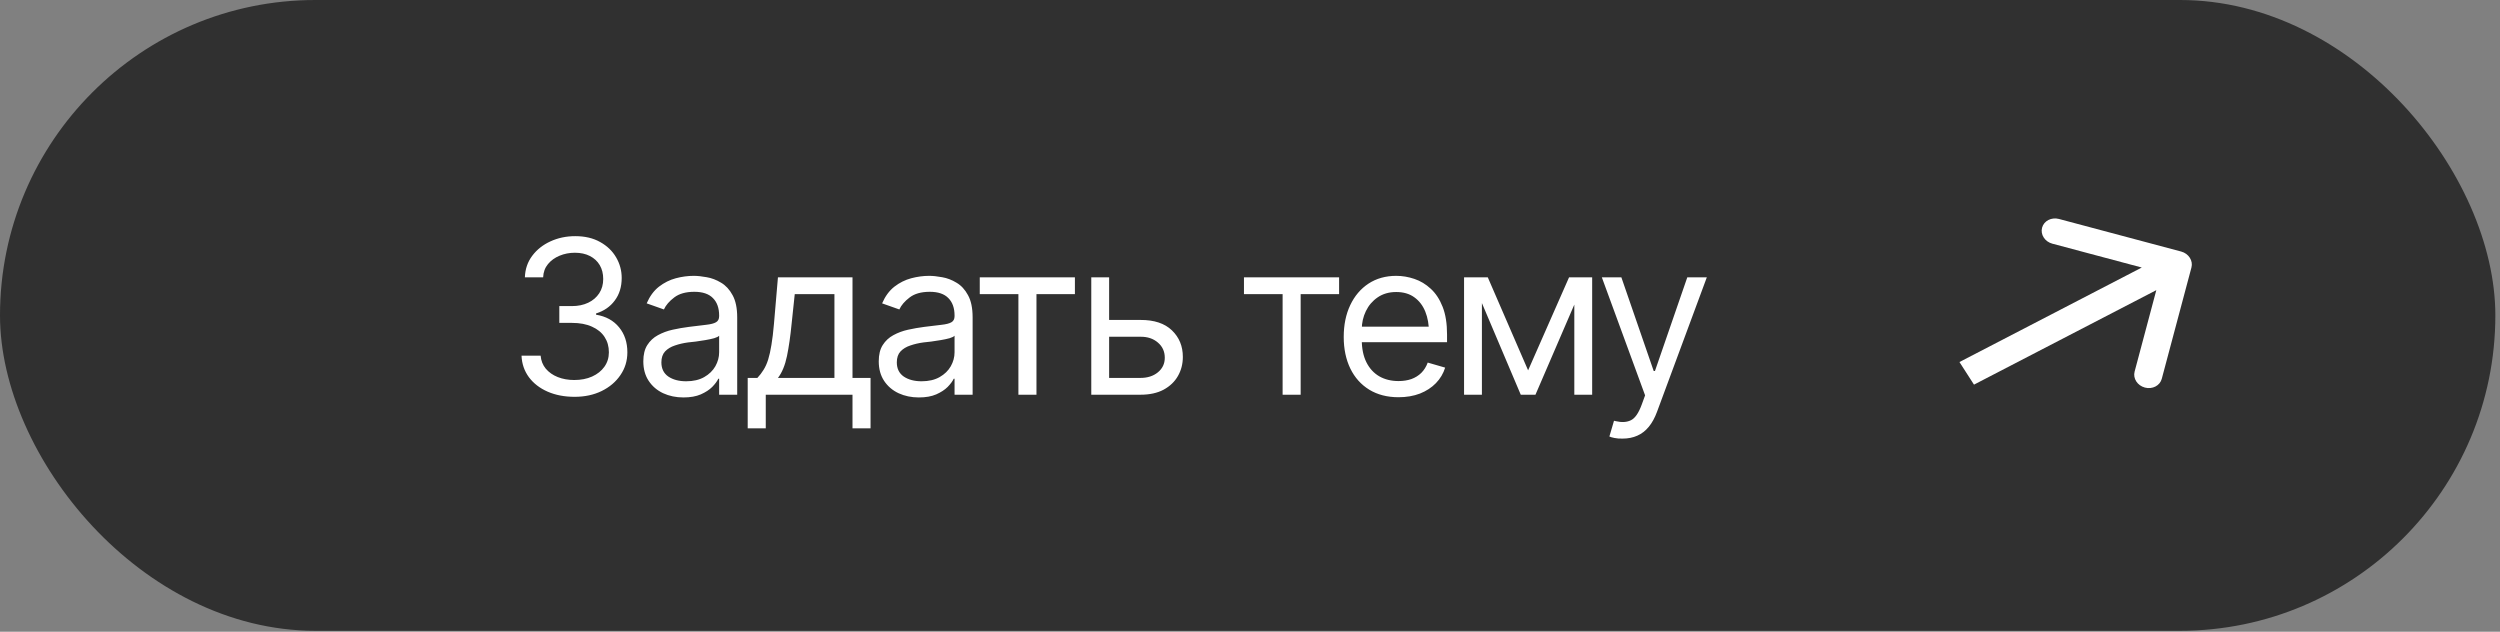 <?xml version="1.0" encoding="UTF-8"?> <svg xmlns="http://www.w3.org/2000/svg" width="186" height="47" viewBox="0 0 186 47" fill="none"><rect x="0" y="0" width="186" height="47" fill="#808080" stroke="none"/><rect width="185.654" height="46.931" rx="23.466" fill="#303030"></rect><path d="M163.043 19.904C163.179 19.396 162.836 18.863 162.278 18.714L153.185 16.29C152.627 16.142 152.065 16.433 151.93 16.941C151.794 17.449 152.137 17.982 152.695 18.13L160.777 20.285L158.815 27.646C158.679 28.154 159.022 28.687 159.58 28.835C160.138 28.984 160.7 28.693 160.835 28.185L163.043 19.904ZM146.865 28.617L162.574 20.476L161.492 18.793L145.783 26.935L146.865 28.617Z" fill="white"></path><path d="M42.754 29.523C41.999 29.523 41.329 29.395 40.746 29.14C40.163 28.885 39.699 28.528 39.355 28.07C39.012 27.606 38.827 27.07 38.801 26.46H40.223C40.254 26.835 40.382 27.158 40.605 27.429C40.835 27.7 41.132 27.908 41.496 28.054C41.866 28.2 42.275 28.273 42.723 28.273C43.223 28.273 43.665 28.187 44.051 28.015C44.441 27.838 44.746 27.596 44.965 27.289C45.189 26.976 45.301 26.617 45.301 26.21C45.301 25.778 45.194 25.398 44.98 25.07C44.767 24.742 44.454 24.486 44.043 24.304C43.637 24.117 43.139 24.023 42.551 24.023H41.613V22.773H42.551C43.009 22.773 43.413 22.69 43.762 22.523C44.111 22.356 44.384 22.122 44.582 21.82C44.78 21.518 44.879 21.164 44.879 20.757C44.879 20.361 44.793 20.018 44.621 19.726C44.449 19.434 44.204 19.208 43.887 19.046C43.574 18.885 43.202 18.804 42.77 18.804C42.368 18.804 41.991 18.877 41.637 19.023C41.283 19.169 40.993 19.377 40.77 19.648C40.546 19.919 40.426 20.247 40.41 20.632H39.051C39.072 20.023 39.254 19.489 39.598 19.031C39.941 18.572 40.392 18.216 40.949 17.96C41.512 17.7 42.129 17.57 42.801 17.57C43.52 17.57 44.137 17.716 44.652 18.007C45.168 18.294 45.564 18.674 45.84 19.148C46.116 19.622 46.254 20.132 46.254 20.679C46.254 21.341 46.082 21.901 45.738 22.359C45.4 22.817 44.936 23.137 44.348 23.32V23.414C45.077 23.533 45.647 23.846 46.059 24.351C46.47 24.851 46.676 25.471 46.676 26.21C46.676 26.841 46.504 27.406 46.16 27.906C45.822 28.406 45.355 28.802 44.762 29.093C44.173 29.38 43.504 29.523 42.754 29.523ZM50.848 29.57C50.296 29.57 49.793 29.466 49.34 29.257C48.887 29.044 48.527 28.736 48.262 28.335C47.996 27.934 47.863 27.45 47.863 26.882C47.863 26.382 47.962 25.979 48.16 25.671C48.358 25.359 48.621 25.114 48.949 24.937C49.283 24.755 49.647 24.619 50.043 24.531C50.444 24.442 50.848 24.372 51.254 24.32C51.785 24.252 52.215 24.2 52.543 24.164C52.876 24.127 53.118 24.065 53.27 23.976C53.426 23.887 53.504 23.736 53.504 23.523V23.476C53.504 22.919 53.35 22.486 53.043 22.179C52.741 21.867 52.28 21.71 51.66 21.71C51.025 21.71 50.525 21.851 50.16 22.132C49.796 22.408 49.54 22.705 49.395 23.023L48.113 22.57C48.342 22.039 48.647 21.625 49.027 21.328C49.413 21.031 49.829 20.822 50.277 20.703C50.73 20.583 51.176 20.523 51.613 20.523C51.895 20.523 52.217 20.557 52.582 20.625C52.947 20.687 53.301 20.822 53.645 21.031C53.993 21.234 54.28 21.544 54.504 21.96C54.733 22.372 54.848 22.924 54.848 23.617V29.367H53.504V28.179H53.441C53.353 28.367 53.202 28.57 52.988 28.789C52.775 29.002 52.491 29.187 52.137 29.343C51.788 29.494 51.358 29.57 50.848 29.57ZM51.051 28.367C51.582 28.367 52.03 28.262 52.395 28.054C52.759 27.846 53.035 27.578 53.223 27.25C53.41 26.916 53.504 26.57 53.504 26.21V24.976C53.447 25.044 53.322 25.106 53.129 25.164C52.941 25.216 52.723 25.262 52.473 25.304C52.228 25.346 51.988 25.382 51.754 25.414C51.52 25.44 51.332 25.46 51.191 25.476C50.842 25.523 50.517 25.599 50.215 25.703C49.913 25.802 49.668 25.95 49.48 26.148C49.298 26.346 49.207 26.617 49.207 26.96C49.207 27.424 49.379 27.776 49.723 28.015C50.072 28.25 50.514 28.367 51.051 28.367ZM55.629 31.867V28.117H56.348C56.525 27.929 56.678 27.729 56.809 27.515C56.944 27.302 57.059 27.046 57.152 26.75C57.246 26.447 57.327 26.083 57.395 25.656C57.467 25.229 57.53 24.71 57.582 24.101L57.879 20.632H63.426V28.117H64.769V31.867H63.426V29.367H56.973V31.867H55.629ZM57.879 28.117H62.082V21.882H59.129L58.895 24.101C58.806 25.012 58.691 25.809 58.551 26.492C58.41 27.174 58.186 27.716 57.879 28.117ZM68.363 29.57C67.811 29.57 67.309 29.466 66.856 29.257C66.402 29.044 66.043 28.736 65.777 28.335C65.512 27.934 65.379 27.45 65.379 26.882C65.379 26.382 65.478 25.979 65.676 25.671C65.874 25.359 66.137 25.114 66.465 24.937C66.798 24.755 67.163 24.619 67.559 24.531C67.96 24.442 68.363 24.372 68.769 24.32C69.301 24.252 69.731 24.2 70.059 24.164C70.392 24.127 70.634 24.065 70.785 23.976C70.941 23.887 71.019 23.736 71.019 23.523V23.476C71.019 22.919 70.866 22.486 70.559 22.179C70.257 21.867 69.796 21.71 69.176 21.71C68.54 21.71 68.04 21.851 67.676 22.132C67.311 22.408 67.056 22.705 66.91 23.023L65.629 22.57C65.858 22.039 66.163 21.625 66.543 21.328C66.928 21.031 67.345 20.822 67.793 20.703C68.246 20.583 68.691 20.523 69.129 20.523C69.41 20.523 69.733 20.557 70.098 20.625C70.462 20.687 70.816 20.822 71.16 21.031C71.509 21.234 71.796 21.544 72.019 21.96C72.249 22.372 72.363 22.924 72.363 23.617V29.367H71.019V28.179H70.957C70.868 28.367 70.717 28.57 70.504 28.789C70.29 29.002 70.007 29.187 69.652 29.343C69.303 29.494 68.874 29.57 68.363 29.57ZM68.566 28.367C69.098 28.367 69.546 28.262 69.91 28.054C70.275 27.846 70.551 27.578 70.738 27.25C70.926 26.916 71.019 26.57 71.019 26.21V24.976C70.962 25.044 70.837 25.106 70.644 25.164C70.457 25.216 70.238 25.262 69.988 25.304C69.743 25.346 69.504 25.382 69.269 25.414C69.035 25.44 68.848 25.46 68.707 25.476C68.358 25.523 68.033 25.599 67.731 25.703C67.428 25.802 67.184 25.95 66.996 26.148C66.814 26.346 66.723 26.617 66.723 26.96C66.723 27.424 66.894 27.776 67.238 28.015C67.587 28.25 68.03 28.367 68.566 28.367ZM72.894 21.882V20.632H79.973V21.882H77.113V29.367H75.769V21.882H72.894ZM82.348 23.804H84.848C85.868 23.799 86.65 24.057 87.191 24.578C87.733 25.099 88.004 25.757 88.004 26.554C88.004 27.075 87.882 27.549 87.637 27.976C87.397 28.398 87.043 28.736 86.574 28.992C86.106 29.242 85.53 29.367 84.848 29.367H81.191V20.632H82.519V28.117H84.848C85.374 28.117 85.806 27.979 86.144 27.703C86.488 27.421 86.66 27.059 86.66 26.617C86.66 26.153 86.488 25.776 86.144 25.484C85.806 25.192 85.374 25.049 84.848 25.054H82.348V23.804ZM92.551 21.882V20.632H99.629V21.882H96.769V29.367H95.426V21.882H92.551ZM104.051 29.554C103.212 29.554 102.486 29.367 101.871 28.992C101.262 28.617 100.793 28.093 100.465 27.421C100.137 26.744 99.973 25.96 99.973 25.07C99.973 24.174 100.134 23.385 100.457 22.703C100.78 22.02 101.233 21.486 101.816 21.101C102.405 20.716 103.092 20.523 103.879 20.523C104.332 20.523 104.783 20.599 105.23 20.75C105.678 20.901 106.085 21.145 106.449 21.484C106.819 21.822 107.113 22.27 107.332 22.828C107.551 23.385 107.66 24.07 107.66 24.882V25.46H100.926V24.304H106.934L106.316 24.742C106.316 24.158 106.225 23.64 106.043 23.187C105.861 22.734 105.587 22.377 105.223 22.117C104.863 21.856 104.415 21.726 103.879 21.726C103.342 21.726 102.882 21.859 102.496 22.125C102.116 22.385 101.824 22.726 101.621 23.148C101.418 23.57 101.316 24.023 101.316 24.507V25.273C101.316 25.934 101.431 26.494 101.66 26.953C101.889 27.411 102.21 27.76 102.621 28C103.033 28.234 103.509 28.351 104.051 28.351C104.4 28.351 104.717 28.302 105.004 28.203C105.29 28.099 105.538 27.945 105.746 27.742C105.954 27.533 106.113 27.278 106.223 26.976L107.52 27.351C107.384 27.789 107.155 28.174 106.832 28.507C106.514 28.835 106.118 29.093 105.645 29.281C105.171 29.463 104.639 29.554 104.051 29.554ZM113.691 27.554L116.738 20.632H118.004L114.238 29.367H113.145L109.441 20.632H110.691L113.691 27.554ZM110.254 20.632V29.367H108.926V20.632H110.254ZM117.129 29.367V20.632H118.457V29.367H117.129ZM120.723 32.632C120.493 32.638 120.29 32.622 120.113 32.585C119.936 32.549 119.811 32.513 119.738 32.476L120.082 31.304L120.215 31.335C120.663 31.44 121.038 31.416 121.34 31.265C121.647 31.119 121.915 30.731 122.145 30.101L122.395 29.414L119.176 20.632H120.629L123.035 27.601H123.129L125.535 20.632H126.988L123.285 30.632C123.118 31.085 122.913 31.46 122.668 31.757C122.423 32.054 122.139 32.273 121.816 32.414C121.493 32.559 121.129 32.632 120.723 32.632Z" fill="white"></path></svg> 